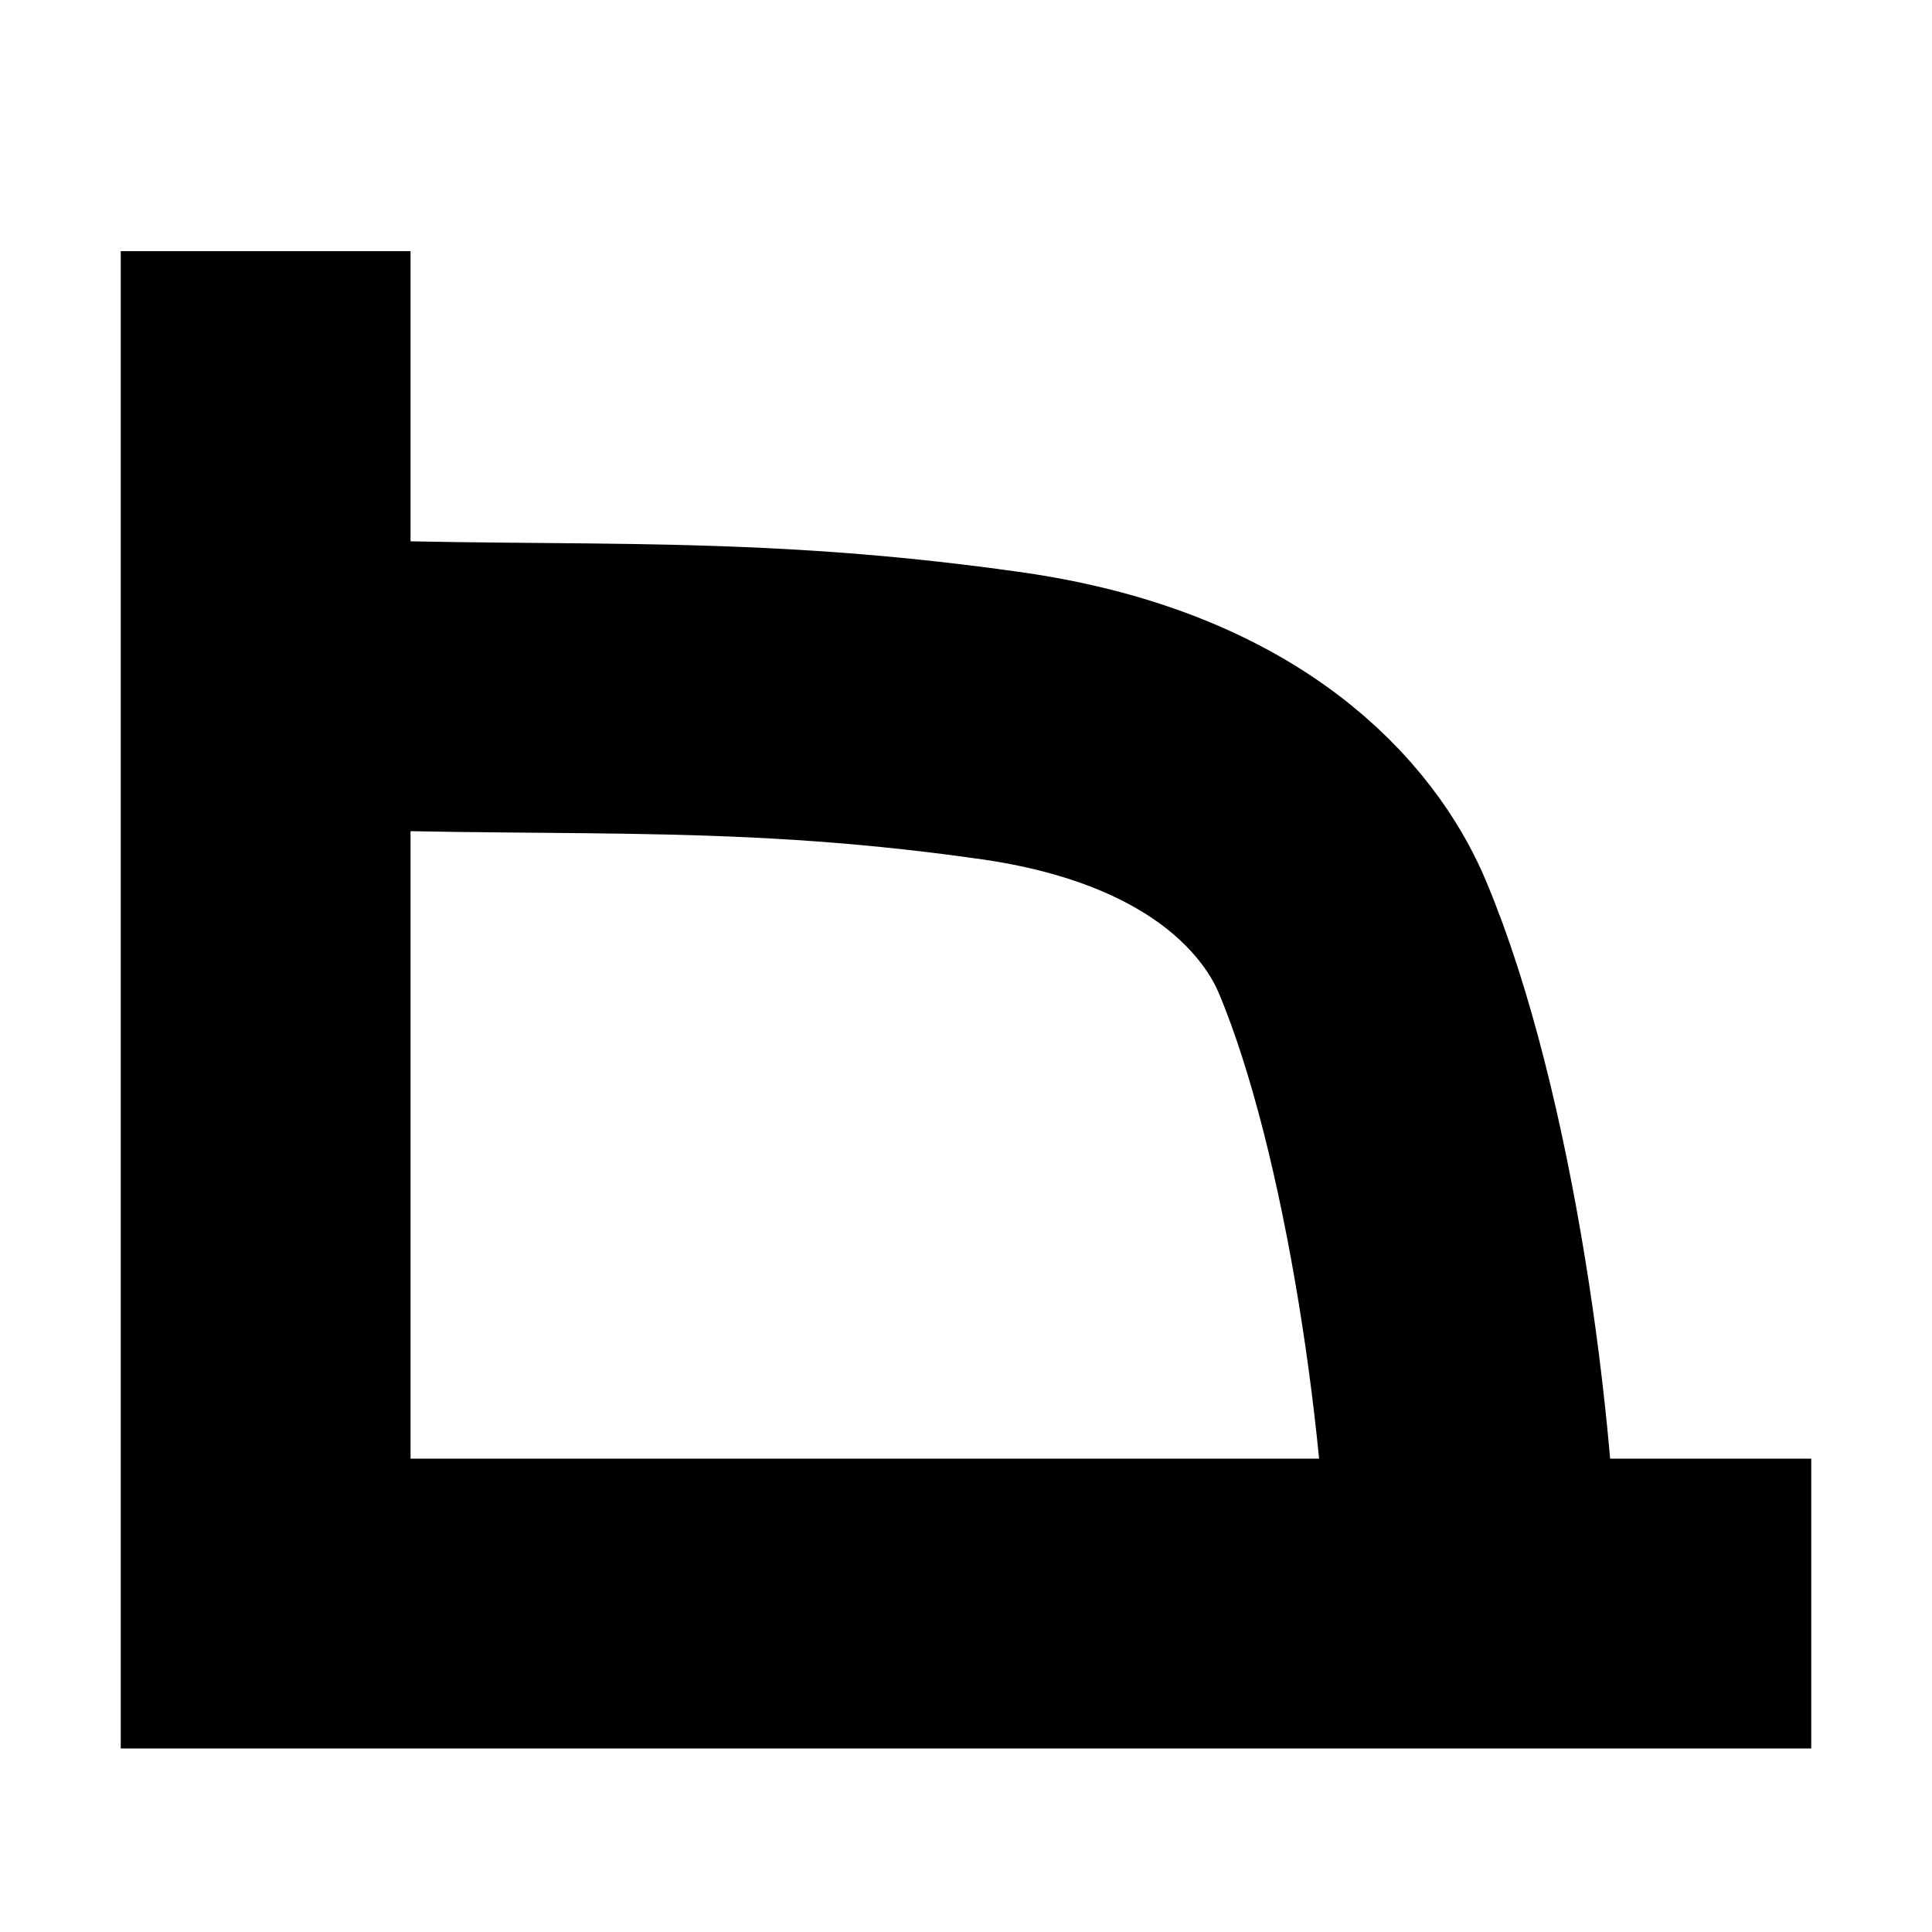 <?xml version="1.0" encoding="utf-8"?>
<!-- Generator: Adobe Illustrator 22.1.0, SVG Export Plug-In . SVG Version: 6.00 Build 0)  -->
<svg version="1.1" id="Layer_1" xmlns="http://www.w3.org/2000/svg" xmlns:xlink="http://www.w3.org/1999/xlink" x="0px" y="0px"
	 viewBox="0 0 40 40" style="enable-background:new 0 0 40 40;" xml:space="preserve">
<style type="text/css">
	.st0{fill:none;stroke:#000000;stroke-width:6;stroke-miterlimit:10;}
</style>
<g id="Layer_1_1_">
	<polyline class="st0" points="37.5,33.2 5.5,33.2 5.5,5.2 	"/>
	<path class="st0" d="M5.4,14.1c5.8,0.3,9.5-0.1,15.2,0.7c5.2,0.7,6.9,3.4,7.4,4.6c1.6,3.8,2.5,10.4,2.5,14.2"/>
</g>
<g id="Layer_2_1_">
</g>
</svg>
